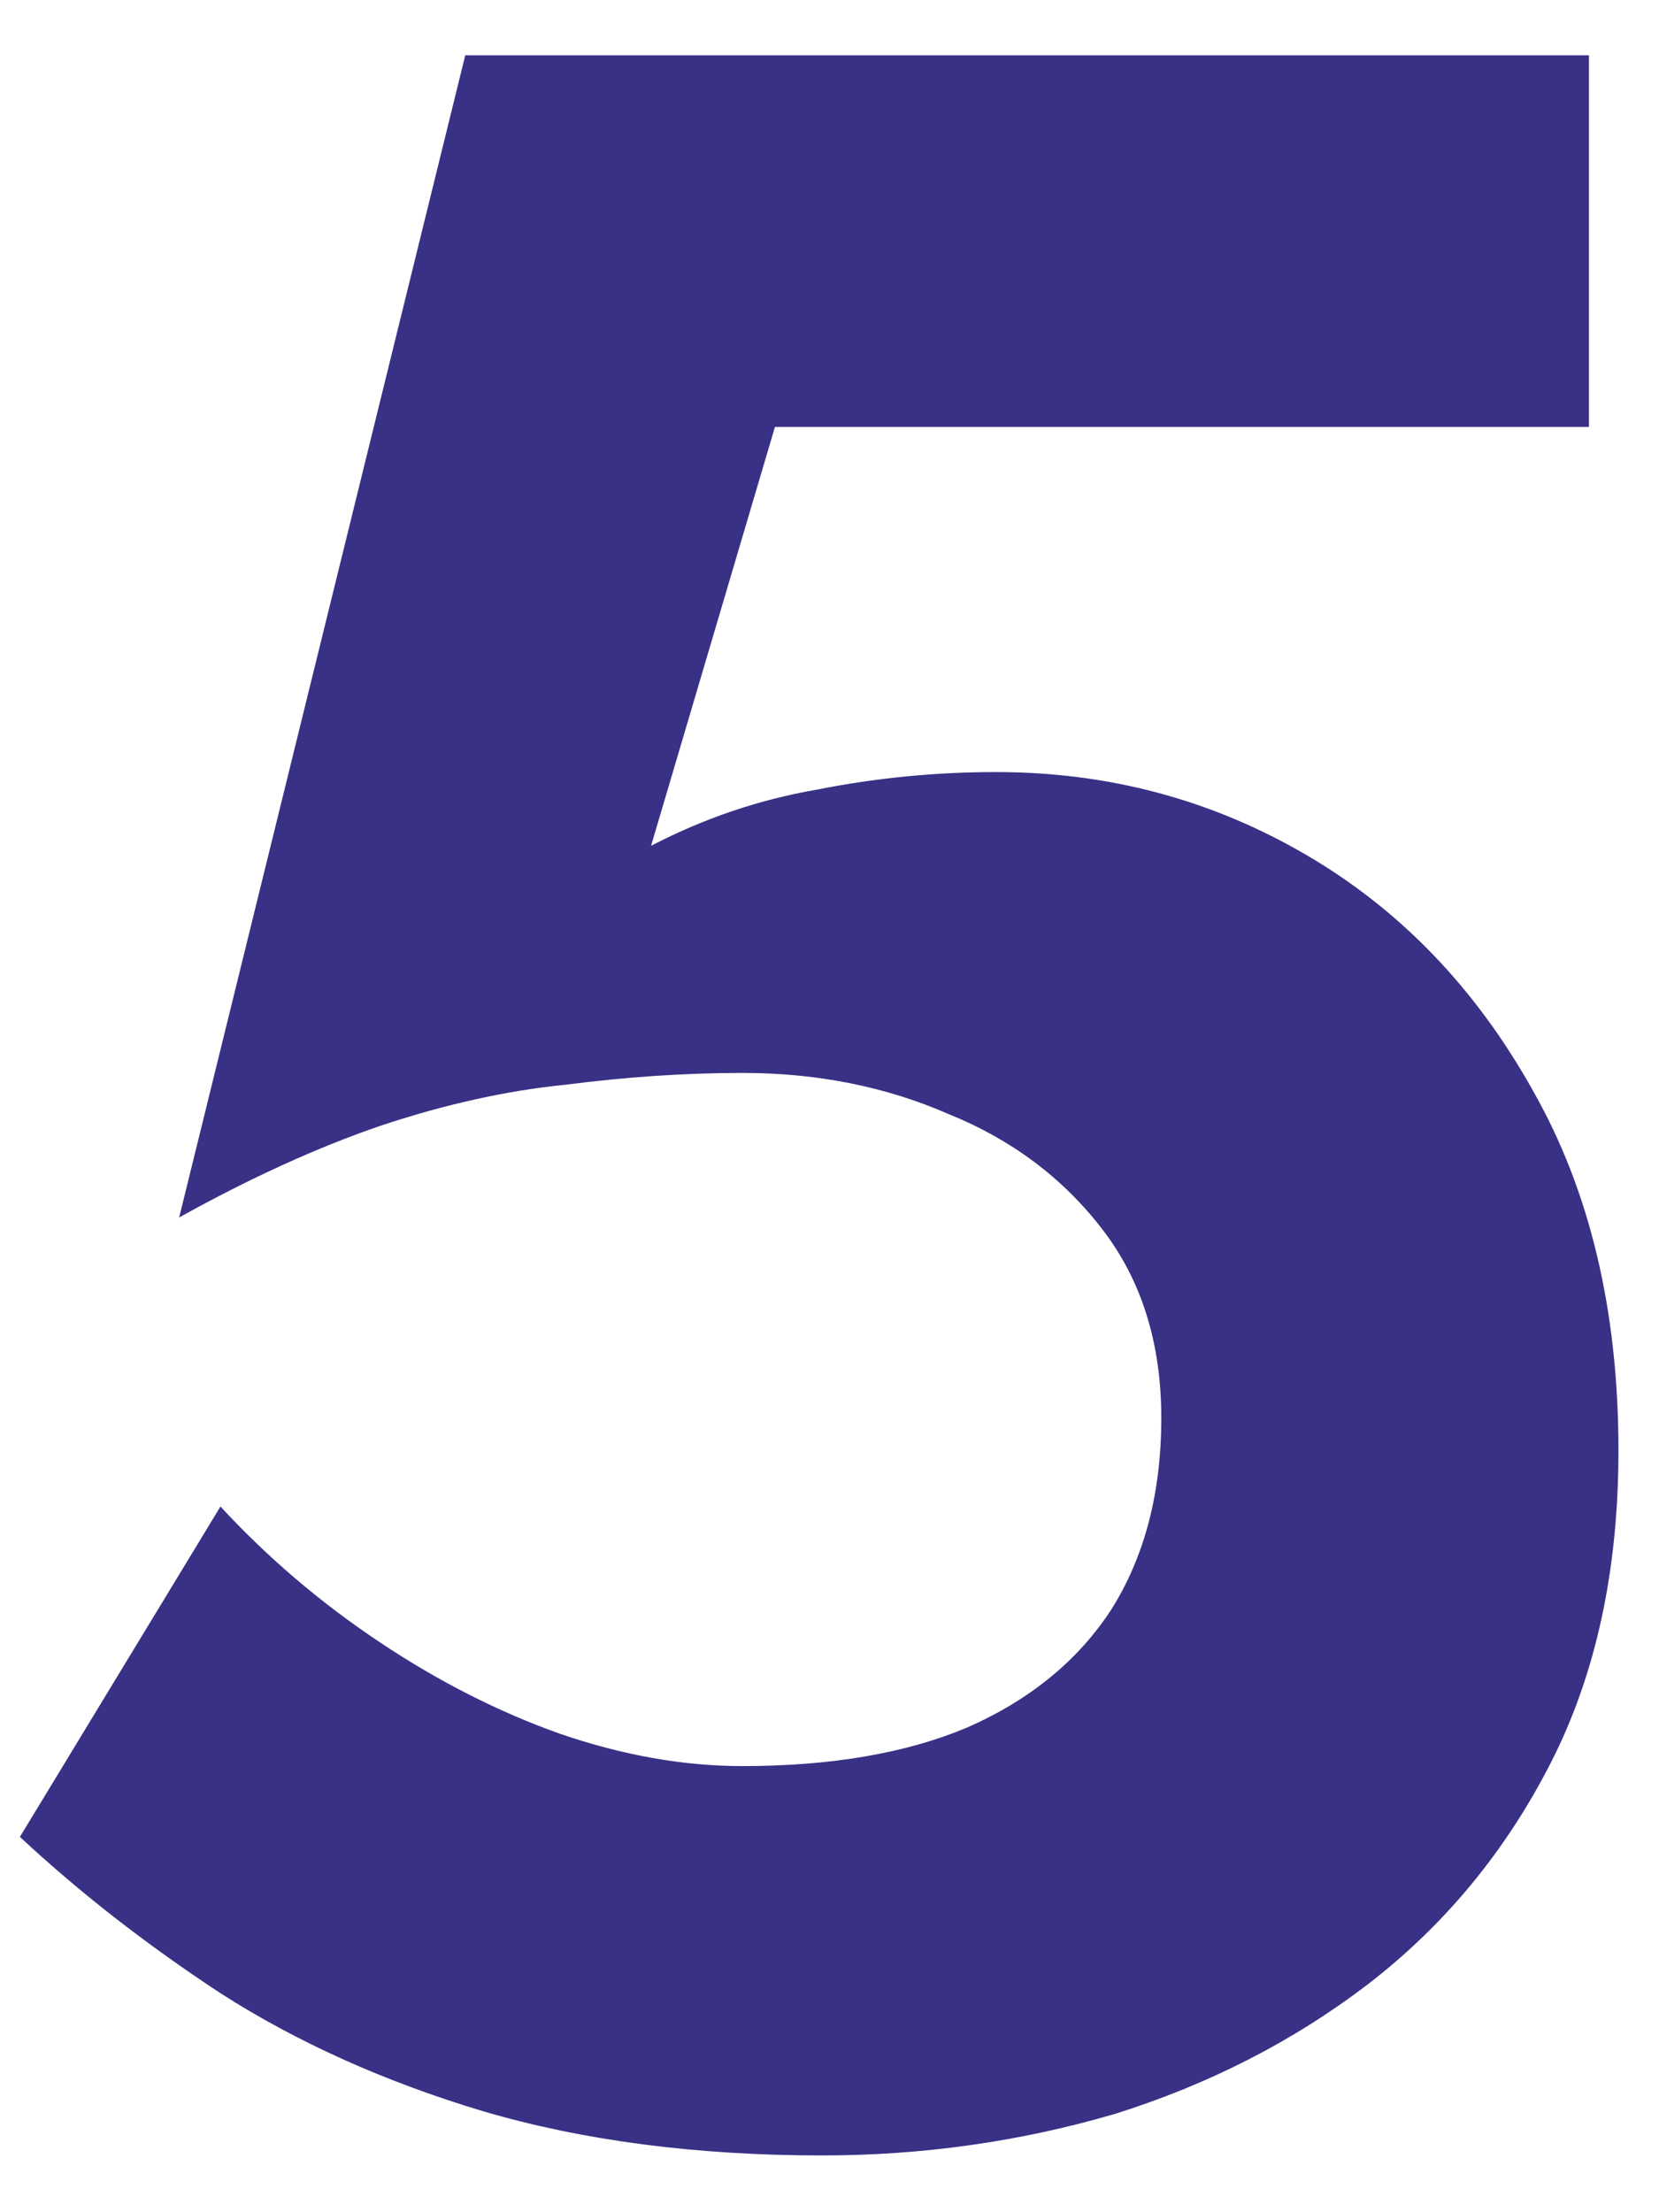 <?xml version="1.0" encoding="UTF-8"?> <svg xmlns="http://www.w3.org/2000/svg" width="18" height="24" viewBox="0 0 18 24" fill="none"> <path d="M17.56 15.736C17.56 14.221 17.251 12.92 16.632 11.832C16.013 10.723 15.192 9.869 14.168 9.272C13.144 8.675 12.024 8.376 10.808 8.376C10.147 8.376 9.496 8.44 8.856 8.568C8.237 8.675 7.64 8.877 7.064 9.176L8.408 4.632H17.24V0.6L5.048 0.6L1.944 13.208C2.712 12.781 3.437 12.451 4.12 12.216C4.824 11.981 5.496 11.832 6.136 11.768C6.797 11.683 7.437 11.64 8.056 11.64C8.867 11.64 9.613 11.789 10.296 12.088C10.979 12.365 11.533 12.781 11.96 13.336C12.387 13.891 12.6 14.573 12.6 15.384C12.6 16.195 12.419 16.888 12.056 17.464C11.693 18.019 11.171 18.445 10.488 18.744C9.827 19.021 9.016 19.16 8.056 19.16C7.416 19.16 6.755 19.043 6.072 18.808C5.411 18.573 4.76 18.243 4.12 17.816C3.48 17.389 2.904 16.899 2.392 16.344L0.216 19.928C0.856 20.525 1.581 21.091 2.392 21.624C3.224 22.157 4.173 22.584 5.24 22.904C6.328 23.224 7.555 23.384 8.92 23.384C10.008 23.384 11.064 23.235 12.088 22.936C13.112 22.616 14.029 22.147 14.84 21.528C15.672 20.888 16.333 20.088 16.824 19.128C17.315 18.168 17.56 17.037 17.56 15.736Z" fill="#393185"></path> </svg> 